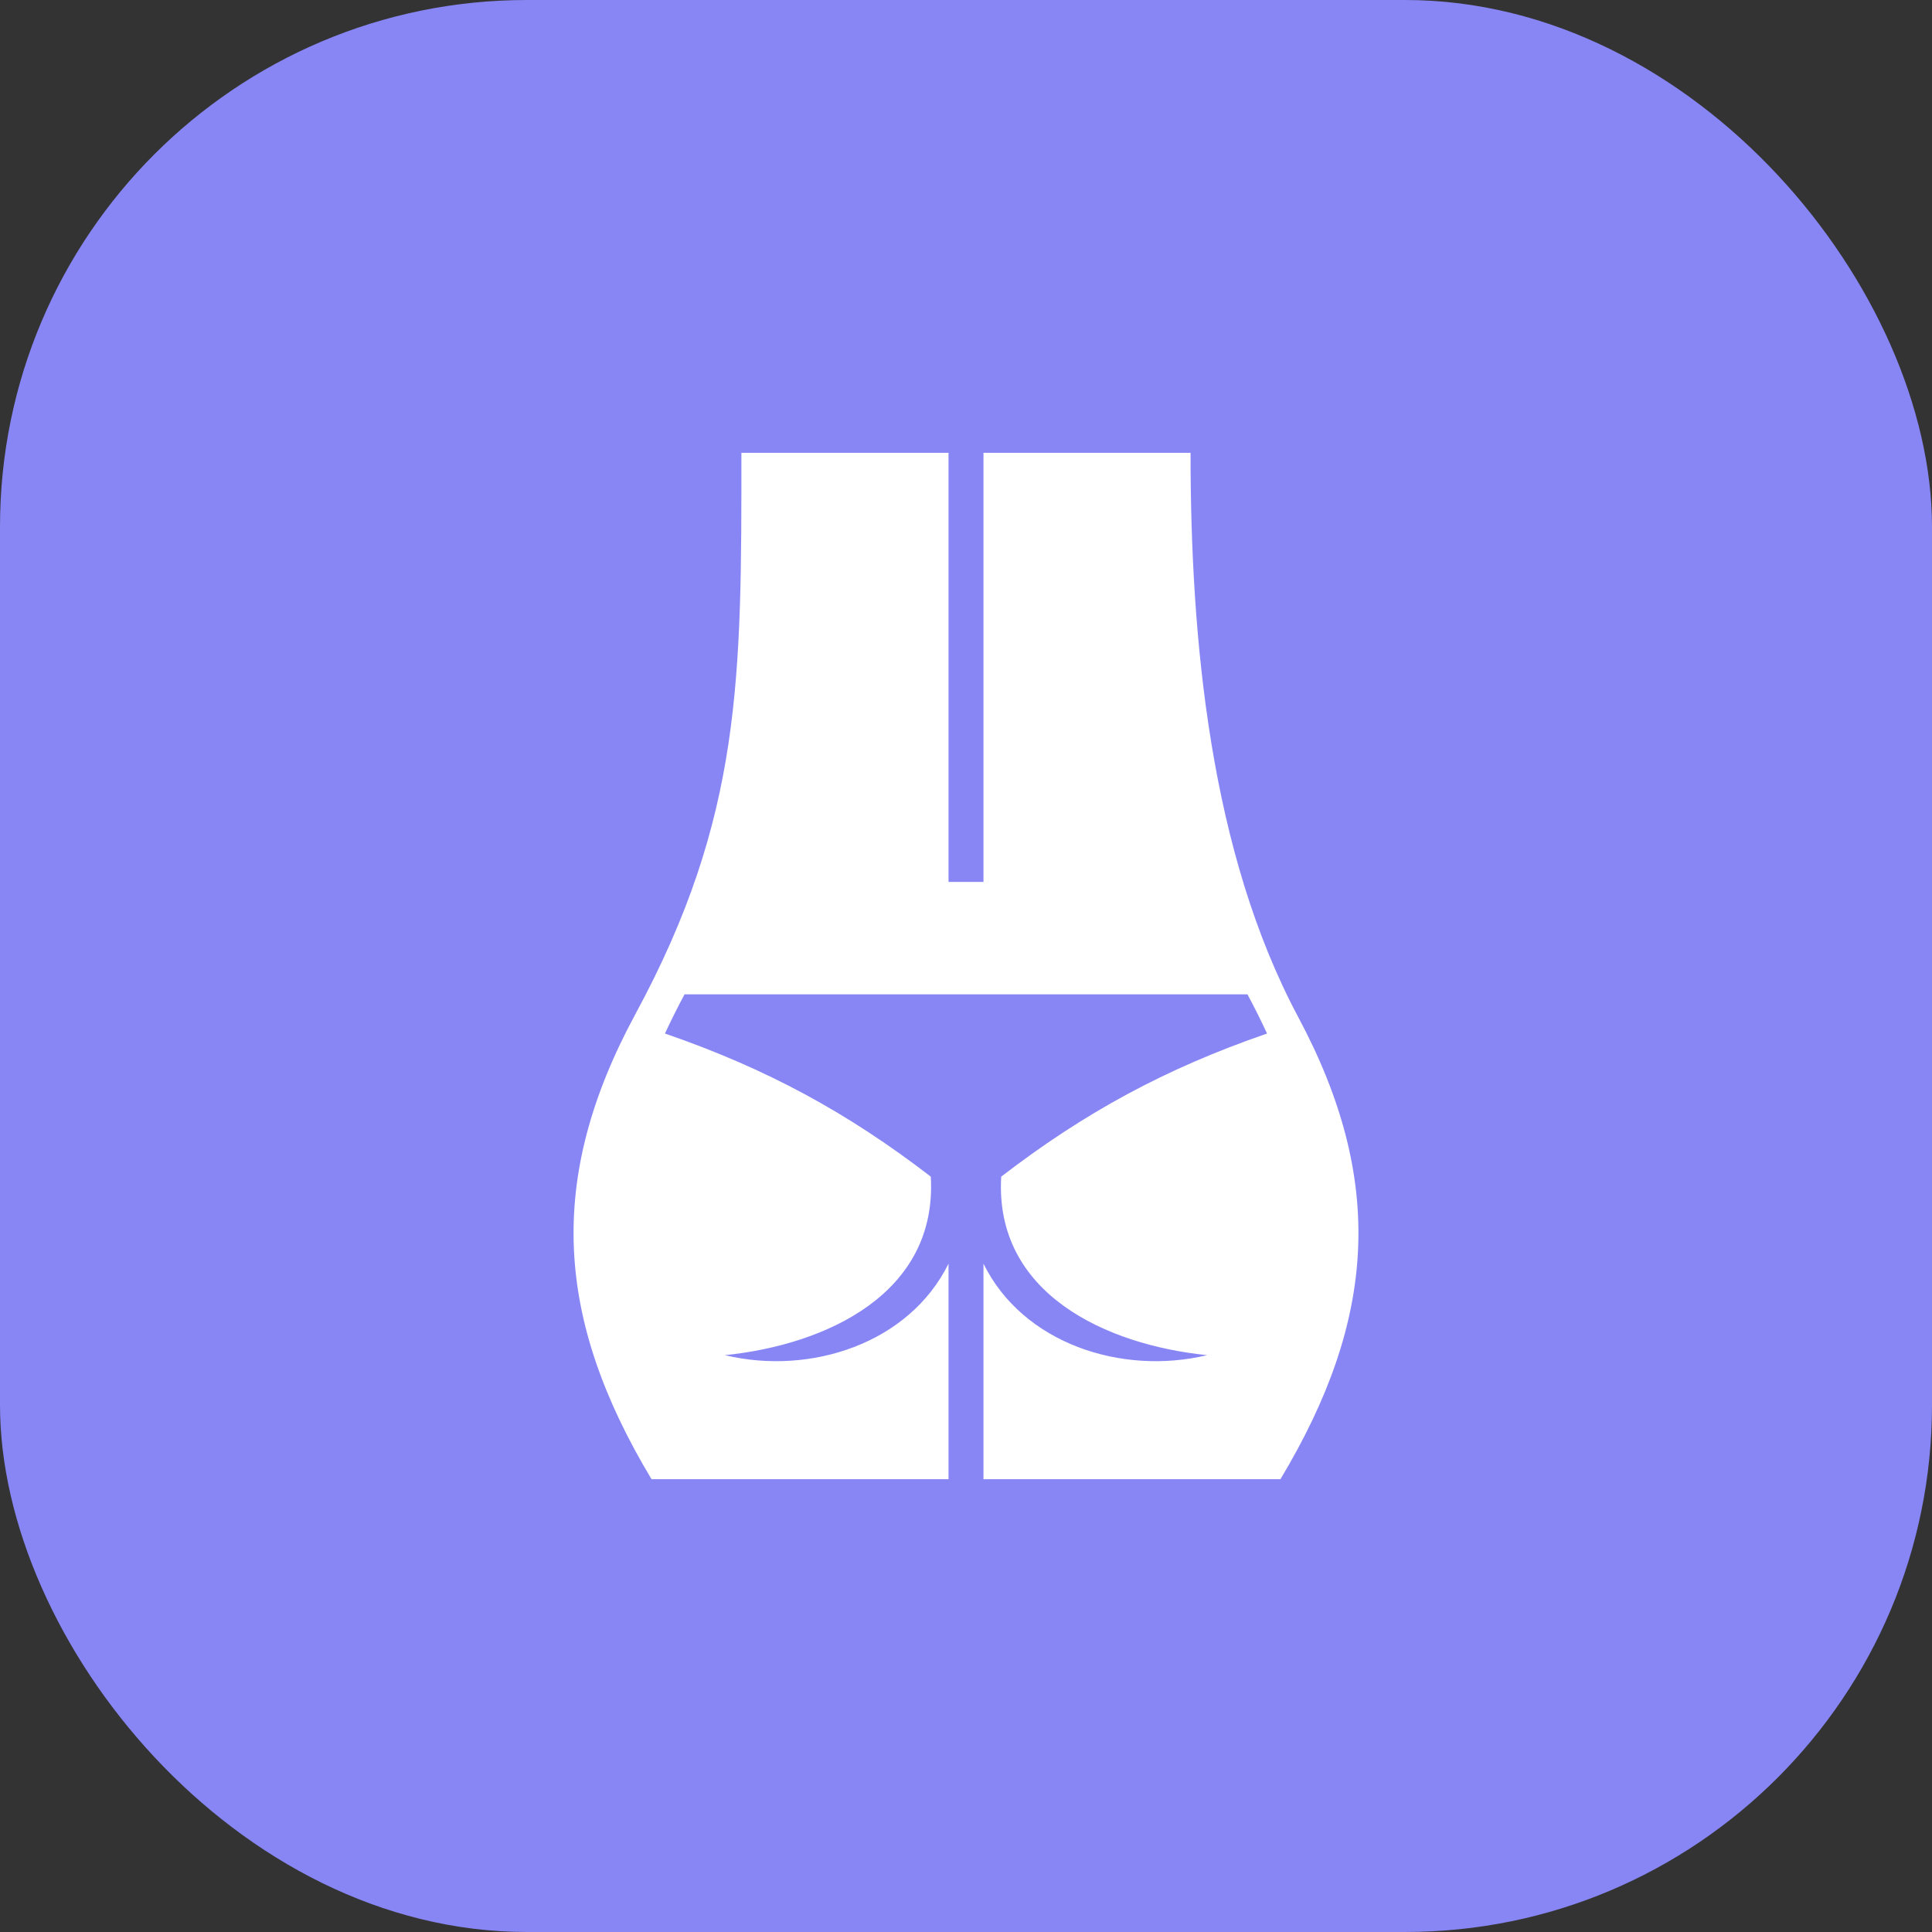 <svg width="44" height="44" viewBox="0 0 44 44" fill="none" xmlns="http://www.w3.org/2000/svg">
<rect x="0" y="0" width="44" height="44" fill="#333333" stroke="none"/>
<rect width="44" height="44" rx="12" fill="#8886F5"/>
<path fill-rule="evenodd" clip-rule="evenodd" d="M16.885 10.312H21.602V20.085H22.398V10.312H27.114C27.114 14.581 27.563 19.409 29.564 23.159C31.565 26.9 31.336 30.065 29.161 33.688H22.398V28.779C23.293 30.596 25.541 31.33 27.491 30.863C25.192 30.629 22.644 29.462 22.802 26.797C24.693 25.343 26.531 24.34 28.856 23.538C28.717 23.237 28.567 22.938 28.41 22.645H22H15.59C15.433 22.938 15.284 23.237 15.144 23.538C17.467 24.339 19.308 25.343 21.198 26.797C21.354 29.462 18.809 30.629 16.509 30.863C18.459 31.33 20.706 30.596 21.602 28.779V33.688H14.838C12.652 30.044 12.432 26.864 14.471 23.095C16.904 18.602 16.885 15.426 16.885 10.312V10.312Z" fill="white"/>
</svg>
